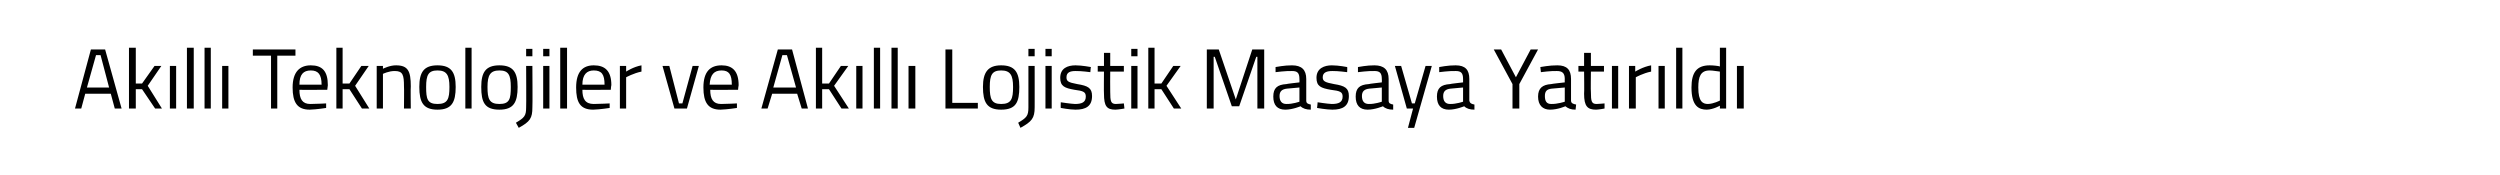 <?xml version="1.0" standalone="no"?><!DOCTYPE svg PUBLIC "-//W3C//DTD SVG 1.1//EN" "http://www.w3.org/Graphics/SVG/1.1/DTD/svg11.dtd"><svg xmlns="http://www.w3.org/2000/svg" version="1.1" width="440px" height="30.8px" viewBox="0 -1 440 30.8" style="top:-1px">  <desc>Ak ll Teknolojiler ve Ak ll Lojistik Masaya Yat r ld</desc>  <defs/>  <g id="Polygon20048">    <path d="M 16 7.7 L 18.5 7.7 L 21.4 18.1 L 20.2 18.1 L 19.5 15.5 L 15 15.5 L 14.3 18.1 L 13.2 18.1 L 16 7.7 Z M 15.3 14.4 L 19.2 14.4 L 17.7 8.7 L 16.9 8.7 L 15.3 14.4 Z M 22.7 18.1 L 22.7 7.4 L 23.9 7.4 L 23.9 13.7 L 25 13.7 L 27.2 10.6 L 28.4 10.6 L 26 14.1 L 28.5 18.1 L 27.3 18.1 L 25 14.7 L 23.9 14.7 L 23.9 18.1 L 22.7 18.1 Z M 29.9 10.6 L 31 10.6 L 31 18.1 L 29.9 18.1 L 29.9 10.6 Z M 32.9 7.4 L 34.1 7.4 L 34.1 18.1 L 32.9 18.1 L 32.9 7.4 Z M 36 7.4 L 37.1 7.4 L 37.1 18.1 L 36 18.1 L 36 7.4 Z M 39.1 10.6 L 40.2 10.6 L 40.2 18.1 L 39.1 18.1 L 39.1 10.6 Z M 44.5 7.7 L 52 7.7 L 52 8.8 L 48.8 8.8 L 48.8 18.1 L 47.7 18.1 L 47.7 8.8 L 44.5 8.8 L 44.5 7.7 Z M 57.4 17.2 L 57.4 18 C 57.4 18 55.72 18.27 54.5 18.3 C 52.3 18.3 51.5 17 51.5 14.4 C 51.5 11.6 52.8 10.5 54.7 10.5 C 56.7 10.5 57.7 11.5 57.7 14 C 57.69 13.99 57.6 14.8 57.6 14.8 C 57.6 14.8 52.68 14.84 52.7 14.8 C 52.7 16.4 53.2 17.3 54.6 17.3 C 55.77 17.29 57.4 17.2 57.4 17.2 Z M 56.6 13.9 C 56.6 12.1 56 11.4 54.7 11.4 C 53.4 11.4 52.7 12.1 52.7 13.9 C 52.7 13.9 56.6 13.9 56.6 13.9 Z M 59.2 18.1 L 59.2 7.4 L 60.3 7.4 L 60.3 13.7 L 61.5 13.7 L 63.6 10.6 L 64.9 10.6 L 62.5 14.1 L 65 18.1 L 63.7 18.1 L 61.5 14.7 L 60.3 14.7 L 60.3 18.1 L 59.2 18.1 Z M 66.3 18.1 L 66.3 10.6 L 67.4 10.6 L 67.4 11.1 C 67.4 11.1 68.61 10.48 69.7 10.5 C 71.8 10.5 72.3 11.5 72.3 14.2 C 72.25 14.16 72.3 18.1 72.3 18.1 L 71.1 18.1 C 71.1 18.1 71.14 14.19 71.1 14.2 C 71.1 12.2 70.9 11.5 69.5 11.5 C 68.44 11.48 67.4 12 67.4 12 L 67.4 18.1 L 66.3 18.1 Z M 80.2 14.3 C 80.2 17 79.5 18.3 77 18.3 C 74.5 18.3 73.8 17 73.8 14.3 C 73.8 11.7 74.6 10.5 77 10.5 C 79.4 10.5 80.2 11.7 80.2 14.3 Z M 79.1 14.3 C 79.1 12.2 78.6 11.4 77 11.4 C 75.4 11.4 75 12.2 75 14.3 C 75 16.4 75.2 17.3 77 17.3 C 78.8 17.3 79.1 16.4 79.1 14.3 Z M 81.9 7.4 L 83 7.4 L 83 18.1 L 81.9 18.1 L 81.9 7.4 Z M 91.1 14.3 C 91.1 17 90.4 18.3 87.9 18.3 C 85.3 18.3 84.7 17 84.7 14.3 C 84.7 11.7 85.5 10.5 87.9 10.5 C 90.3 10.5 91.1 11.7 91.1 14.3 Z M 89.9 14.3 C 89.9 12.2 89.5 11.4 87.9 11.4 C 86.3 11.4 85.8 12.2 85.8 14.3 C 85.8 16.4 86.1 17.3 87.9 17.3 C 89.7 17.3 89.9 16.4 89.9 14.3 Z M 92.6 10.6 L 93.7 10.6 C 93.7 10.6 93.75 17.94 93.7 17.9 C 93.7 19.8 93.3 20.4 91.3 21.5 C 91.3 21.5 90.8 20.6 90.8 20.6 C 92.3 19.7 92.6 19.4 92.6 17.9 C 92.64 17.93 92.6 10.6 92.6 10.6 Z M 92.6 7.6 L 93.7 7.6 L 93.7 8.9 L 92.6 8.9 L 92.6 7.6 Z M 95.6 10.6 L 96.7 10.6 L 96.7 18.1 L 95.6 18.1 L 95.6 10.6 Z M 95.6 7.6 L 96.7 7.6 L 96.7 8.9 L 95.6 8.9 L 95.6 7.6 Z M 98.6 7.4 L 99.8 7.4 L 99.8 18.1 L 98.6 18.1 L 98.6 7.4 Z M 107.3 17.2 L 107.3 18 C 107.3 18 105.59 18.27 104.4 18.3 C 102.1 18.3 101.4 17 101.4 14.4 C 101.4 11.6 102.6 10.5 104.5 10.5 C 106.5 10.5 107.6 11.5 107.6 14 C 107.56 13.99 107.5 14.8 107.5 14.8 C 107.5 14.8 102.55 14.84 102.5 14.8 C 102.5 16.4 103 17.3 104.5 17.3 C 105.64 17.29 107.3 17.2 107.3 17.2 Z M 106.4 13.9 C 106.4 12.1 105.9 11.4 104.5 11.4 C 103.3 11.4 102.5 12.1 102.5 13.9 C 102.5 13.9 106.4 13.9 106.4 13.9 Z M 109.1 10.6 L 110.2 10.6 L 110.2 11.6 C 110.2 11.6 111.48 10.75 112.9 10.5 C 112.9 10.5 112.9 11.6 112.9 11.6 C 111.51 11.88 110.2 12.6 110.2 12.6 L 110.2 18.1 L 109.1 18.1 L 109.1 10.6 Z M 117.8 10.6 L 119.5 17.2 L 120.1 17.2 L 121.9 10.6 L 123 10.6 L 120.9 18.1 L 118.7 18.1 L 116.6 10.6 L 117.8 10.6 Z M 129.7 17.2 L 129.7 18 C 129.7 18 128 18.27 126.8 18.3 C 124.6 18.3 123.8 17 123.8 14.4 C 123.8 11.6 125 10.5 127 10.5 C 128.9 10.5 130 11.5 130 14 C 129.97 13.99 129.9 14.8 129.9 14.8 C 129.9 14.8 124.96 14.84 125 14.8 C 125 16.4 125.5 17.3 126.9 17.3 C 128.05 17.29 129.7 17.2 129.7 17.2 Z M 128.8 13.9 C 128.8 12.1 128.3 11.4 127 11.4 C 125.7 11.4 125 12.1 124.9 13.9 C 124.9 13.9 128.8 13.9 128.8 13.9 Z M 136.9 7.7 L 139.4 7.7 L 142.2 18.1 L 141.1 18.1 L 140.3 15.5 L 135.9 15.5 L 135.1 18.1 L 134 18.1 L 136.9 7.7 Z M 136.1 14.4 L 140.1 14.4 L 138.5 8.7 L 137.7 8.7 L 136.1 14.4 Z M 143.6 18.1 L 143.6 7.4 L 144.7 7.4 L 144.7 13.7 L 145.9 13.7 L 148 10.6 L 149.3 10.6 L 146.8 14.1 L 149.4 18.1 L 148.1 18.1 L 145.9 14.7 L 144.7 14.7 L 144.7 18.1 L 143.6 18.1 Z M 150.7 10.6 L 151.8 10.6 L 151.8 18.1 L 150.7 18.1 L 150.7 10.6 Z M 153.8 7.4 L 154.9 7.4 L 154.9 18.1 L 153.8 18.1 L 153.8 7.4 Z M 156.9 7.4 L 158 7.4 L 158 18.1 L 156.9 18.1 L 156.9 7.4 Z M 159.9 10.6 L 161.1 10.6 L 161.1 18.1 L 159.9 18.1 L 159.9 10.6 Z M 166.4 18.1 L 166.4 7.7 L 167.6 7.7 L 167.6 17.1 L 172.1 17.1 L 172.1 18.1 L 166.4 18.1 Z M 179.4 14.3 C 179.4 17 178.8 18.3 176.2 18.3 C 173.7 18.3 173 17 173 14.3 C 173 11.7 173.9 10.5 176.2 10.5 C 178.6 10.5 179.4 11.7 179.4 14.3 Z M 178.3 14.3 C 178.3 12.2 177.8 11.4 176.2 11.4 C 174.6 11.4 174.2 12.2 174.2 14.3 C 174.2 16.4 174.5 17.3 176.2 17.3 C 178 17.3 178.3 16.4 178.3 14.3 Z M 181 10.6 L 182.1 10.6 C 182.1 10.6 182.11 17.94 182.1 17.9 C 182.1 19.8 181.6 20.4 179.6 21.5 C 179.6 21.5 179.2 20.6 179.2 20.6 C 180.7 19.7 181 19.4 181 17.9 C 181 17.93 181 10.6 181 10.6 Z M 181 7.6 L 182.1 7.6 L 182.1 8.9 L 181 8.9 L 181 7.6 Z M 184 10.6 L 185.1 10.6 L 185.1 18.1 L 184 18.1 L 184 10.6 Z M 184 7.6 L 185.1 7.6 L 185.1 8.9 L 184 8.9 L 184 7.6 Z M 191.9 11.7 C 191.9 11.7 190.28 11.48 189.3 11.5 C 188.4 11.5 187.7 11.7 187.7 12.6 C 187.7 13.3 188 13.5 189.6 13.8 C 191.5 14.1 192.2 14.5 192.2 15.9 C 192.2 17.7 191.1 18.3 189.3 18.3 C 188.3 18.3 186.7 18 186.7 18 C 186.66 17.99 186.7 17 186.7 17 C 186.7 17 188.43 17.27 189.2 17.3 C 190.4 17.3 191.1 17 191.1 16 C 191.1 15.2 190.7 15 189.1 14.8 C 187.4 14.5 186.6 14.2 186.6 12.7 C 186.6 11 187.9 10.5 189.3 10.5 C 190.4 10.5 192 10.8 192 10.8 C 191.97 10.76 191.9 11.7 191.9 11.7 Z M 195.4 11.6 C 195.4 11.6 195.37 15.19 195.4 15.2 C 195.4 16.8 195.5 17.3 196.4 17.3 C 196.87 17.29 197.8 17.2 197.8 17.2 L 197.9 18.1 C 197.9 18.1 196.85 18.29 196.3 18.3 C 194.8 18.3 194.3 17.7 194.3 15.5 C 194.26 15.55 194.3 11.6 194.3 11.6 L 193.2 11.6 L 193.2 10.6 L 194.3 10.6 L 194.3 8.3 L 195.4 8.3 L 195.4 10.6 L 197.8 10.6 L 197.8 11.6 L 195.4 11.6 Z M 199.1 10.6 L 200.2 10.6 L 200.2 18.1 L 199.1 18.1 L 199.1 10.6 Z M 199.1 7.6 L 200.2 7.6 L 200.2 8.9 L 199.1 8.9 L 199.1 7.6 Z M 202.1 18.1 L 202.1 7.4 L 203.2 7.4 L 203.2 13.7 L 204.4 13.7 L 206.5 10.6 L 207.8 10.6 L 205.3 14.1 L 207.9 18.1 L 206.6 18.1 L 204.4 14.7 L 203.2 14.7 L 203.2 18.1 L 202.1 18.1 Z M 212.4 7.7 L 214.5 7.7 L 217.5 16.5 L 220.4 7.7 L 222.5 7.7 L 222.5 18.1 L 221.3 18.1 L 221.3 9 L 221.1 9 L 218.1 17.7 L 216.8 17.7 L 213.8 9 L 213.6 9 L 213.6 18.1 L 212.4 18.1 L 212.4 7.7 Z M 229.9 16.7 C 229.9 17.2 230.2 17.3 230.7 17.4 C 230.7 17.4 230.7 18.3 230.7 18.3 C 229.9 18.3 229.3 18.1 228.9 17.7 C 228.9 17.7 227.5 18.3 226.2 18.3 C 224.8 18.3 224.1 17.5 224.1 16 C 224.1 14.5 224.8 13.9 226.4 13.8 C 226.38 13.76 228.7 13.5 228.7 13.5 C 228.7 13.5 228.73 12.89 228.7 12.9 C 228.7 11.8 228.3 11.5 227.4 11.5 C 226.33 11.46 224.5 11.7 224.5 11.7 L 224.5 10.8 C 224.5 10.8 226.15 10.48 227.4 10.5 C 229.1 10.5 229.9 11.3 229.9 12.9 C 229.9 12.9 229.9 16.7 229.9 16.7 Z M 226.5 14.6 C 225.6 14.7 225.2 15.1 225.2 15.9 C 225.2 16.8 225.6 17.3 226.4 17.3 C 227.49 17.33 228.7 16.9 228.7 16.9 L 228.7 14.4 C 228.7 14.4 226.51 14.6 226.5 14.6 Z M 237.1 11.7 C 237.1 11.7 235.45 11.48 234.5 11.5 C 233.6 11.5 232.8 11.7 232.8 12.6 C 232.8 13.3 233.2 13.5 234.8 13.8 C 236.7 14.1 237.4 14.5 237.4 15.9 C 237.4 17.7 236.3 18.3 234.5 18.3 C 233.5 18.3 231.8 18 231.8 18 C 231.83 17.99 231.9 17 231.9 17 C 231.9 17 233.6 17.27 234.4 17.3 C 235.6 17.3 236.3 17 236.3 16 C 236.3 15.2 235.9 15 234.2 14.8 C 232.5 14.5 231.7 14.2 231.7 12.7 C 231.7 11 233.1 10.5 234.4 10.5 C 235.6 10.5 237.1 10.8 237.1 10.8 C 237.14 10.76 237.1 11.7 237.1 11.7 Z M 244.4 16.7 C 244.4 17.2 244.7 17.3 245.2 17.4 C 245.2 17.4 245.2 18.3 245.2 18.3 C 244.4 18.3 243.8 18.1 243.4 17.7 C 243.4 17.7 242 18.3 240.7 18.3 C 239.3 18.3 238.6 17.5 238.6 16 C 238.6 14.5 239.3 13.9 240.9 13.8 C 240.87 13.76 243.2 13.5 243.2 13.5 C 243.2 13.5 243.23 12.89 243.2 12.9 C 243.2 11.8 242.8 11.5 241.9 11.5 C 240.83 11.46 239 11.7 239 11.7 L 239 10.8 C 239 10.8 240.65 10.48 241.9 10.5 C 243.6 10.5 244.4 11.3 244.4 12.9 C 244.4 12.9 244.4 16.7 244.4 16.7 Z M 241 14.6 C 240.1 14.7 239.7 15.1 239.7 15.9 C 239.7 16.8 240.1 17.3 240.9 17.3 C 241.99 17.33 243.2 16.9 243.2 16.9 L 243.2 14.4 C 243.2 14.4 241.01 14.6 241 14.6 Z M 246.6 10.6 L 248.5 17.2 L 249 17.2 L 250.9 10.6 L 252 10.6 L 248.9 21.5 L 247.8 21.5 L 248.7 18.1 L 247.6 18.1 L 245.5 10.6 L 246.6 10.6 Z M 258.6 16.7 C 258.7 17.2 259 17.3 259.5 17.4 C 259.5 17.4 259.5 18.3 259.5 18.3 C 258.7 18.3 258.1 18.1 257.7 17.7 C 257.7 17.7 256.3 18.3 255 18.3 C 253.6 18.3 252.9 17.5 252.9 16 C 252.9 14.5 253.6 13.9 255.2 13.8 C 255.15 13.76 257.5 13.5 257.5 13.5 C 257.5 13.5 257.51 12.89 257.5 12.9 C 257.5 11.8 257.1 11.5 256.2 11.5 C 255.11 11.46 253.3 11.7 253.3 11.7 L 253.3 10.8 C 253.3 10.8 254.93 10.48 256.2 10.5 C 257.9 10.5 258.6 11.3 258.6 12.9 C 258.6 12.9 258.6 16.7 258.6 16.7 Z M 255.3 14.6 C 254.4 14.7 254 15.1 254 15.9 C 254 16.8 254.4 17.3 255.2 17.3 C 256.26 17.33 257.5 16.9 257.5 16.9 L 257.5 14.4 C 257.5 14.4 255.29 14.6 255.3 14.6 Z M 267.4 18.1 L 266.2 18.1 L 266.2 13.8 L 262.9 7.7 L 264.2 7.7 L 266.8 12.6 L 269.4 7.7 L 270.7 7.7 L 267.4 13.8 L 267.4 18.1 Z M 276.5 16.7 C 276.5 17.2 276.9 17.3 277.4 17.4 C 277.4 17.4 277.3 18.3 277.3 18.3 C 276.5 18.3 276 18.1 275.5 17.7 C 275.5 17.7 274.2 18.3 272.8 18.3 C 271.5 18.3 270.7 17.5 270.7 16 C 270.7 14.5 271.5 13.9 273 13.8 C 273.01 13.76 275.4 13.5 275.4 13.5 C 275.4 13.5 275.37 12.89 275.4 12.9 C 275.4 11.8 274.9 11.5 274 11.5 C 272.97 11.46 271.2 11.7 271.2 11.7 L 271.1 10.8 C 271.1 10.8 272.79 10.48 274.1 10.5 C 275.8 10.5 276.5 11.3 276.5 12.9 C 276.5 12.9 276.5 16.7 276.5 16.7 Z M 273.1 14.6 C 272.2 14.7 271.9 15.1 271.9 15.9 C 271.9 16.8 272.2 17.3 273 17.3 C 274.12 17.33 275.4 16.9 275.4 16.9 L 275.4 14.4 C 275.4 14.4 273.15 14.6 273.1 14.6 Z M 280 11.6 C 280 11.6 279.95 15.19 280 15.2 C 280 16.8 280.1 17.3 281 17.3 C 281.45 17.29 282.4 17.2 282.4 17.2 L 282.4 18.1 C 282.4 18.1 281.44 18.29 280.9 18.3 C 279.4 18.3 278.8 17.7 278.8 15.5 C 278.85 15.55 278.8 11.6 278.8 11.6 L 277.8 11.6 L 277.8 10.6 L 278.8 10.6 L 278.8 8.3 L 280 8.3 L 280 10.6 L 282.3 10.6 L 282.3 11.6 L 280 11.6 Z M 283.7 10.6 L 284.8 10.6 L 284.8 18.1 L 283.7 18.1 L 283.7 10.6 Z M 286.7 10.6 L 287.8 10.6 L 287.8 11.6 C 287.8 11.6 289.15 10.75 290.6 10.5 C 290.6 10.5 290.6 11.6 290.6 11.6 C 289.18 11.88 287.9 12.6 287.9 12.6 L 287.9 18.1 L 286.7 18.1 L 286.7 10.6 Z M 291.9 10.6 L 293 10.6 L 293 18.1 L 291.9 18.1 L 291.9 10.6 Z M 295 7.4 L 296.1 7.4 L 296.1 18.1 L 295 18.1 L 295 7.4 Z M 303.8 18.1 L 302.7 18.1 L 302.7 17.6 C 302.7 17.6 301.55 18.27 300.4 18.3 C 299 18.3 297.7 17.7 297.7 14.4 C 297.7 11.8 298.6 10.5 300.9 10.5 C 301.5 10.5 302.5 10.6 302.7 10.7 C 302.7 10.67 302.7 7.4 302.7 7.4 L 303.8 7.4 L 303.8 18.1 Z M 302.7 16.7 C 302.7 16.7 302.7 11.63 302.7 11.6 C 302.5 11.6 301.5 11.4 300.9 11.4 C 299.3 11.4 298.9 12.5 298.9 14.4 C 298.9 16.9 299.7 17.3 300.6 17.3 C 301.62 17.27 302.7 16.7 302.7 16.7 Z M 305.7 10.6 L 306.9 10.6 L 306.9 18.1 L 305.7 18.1 L 305.7 10.6 Z " stroke="none" fill="#000"/>  </g></svg>